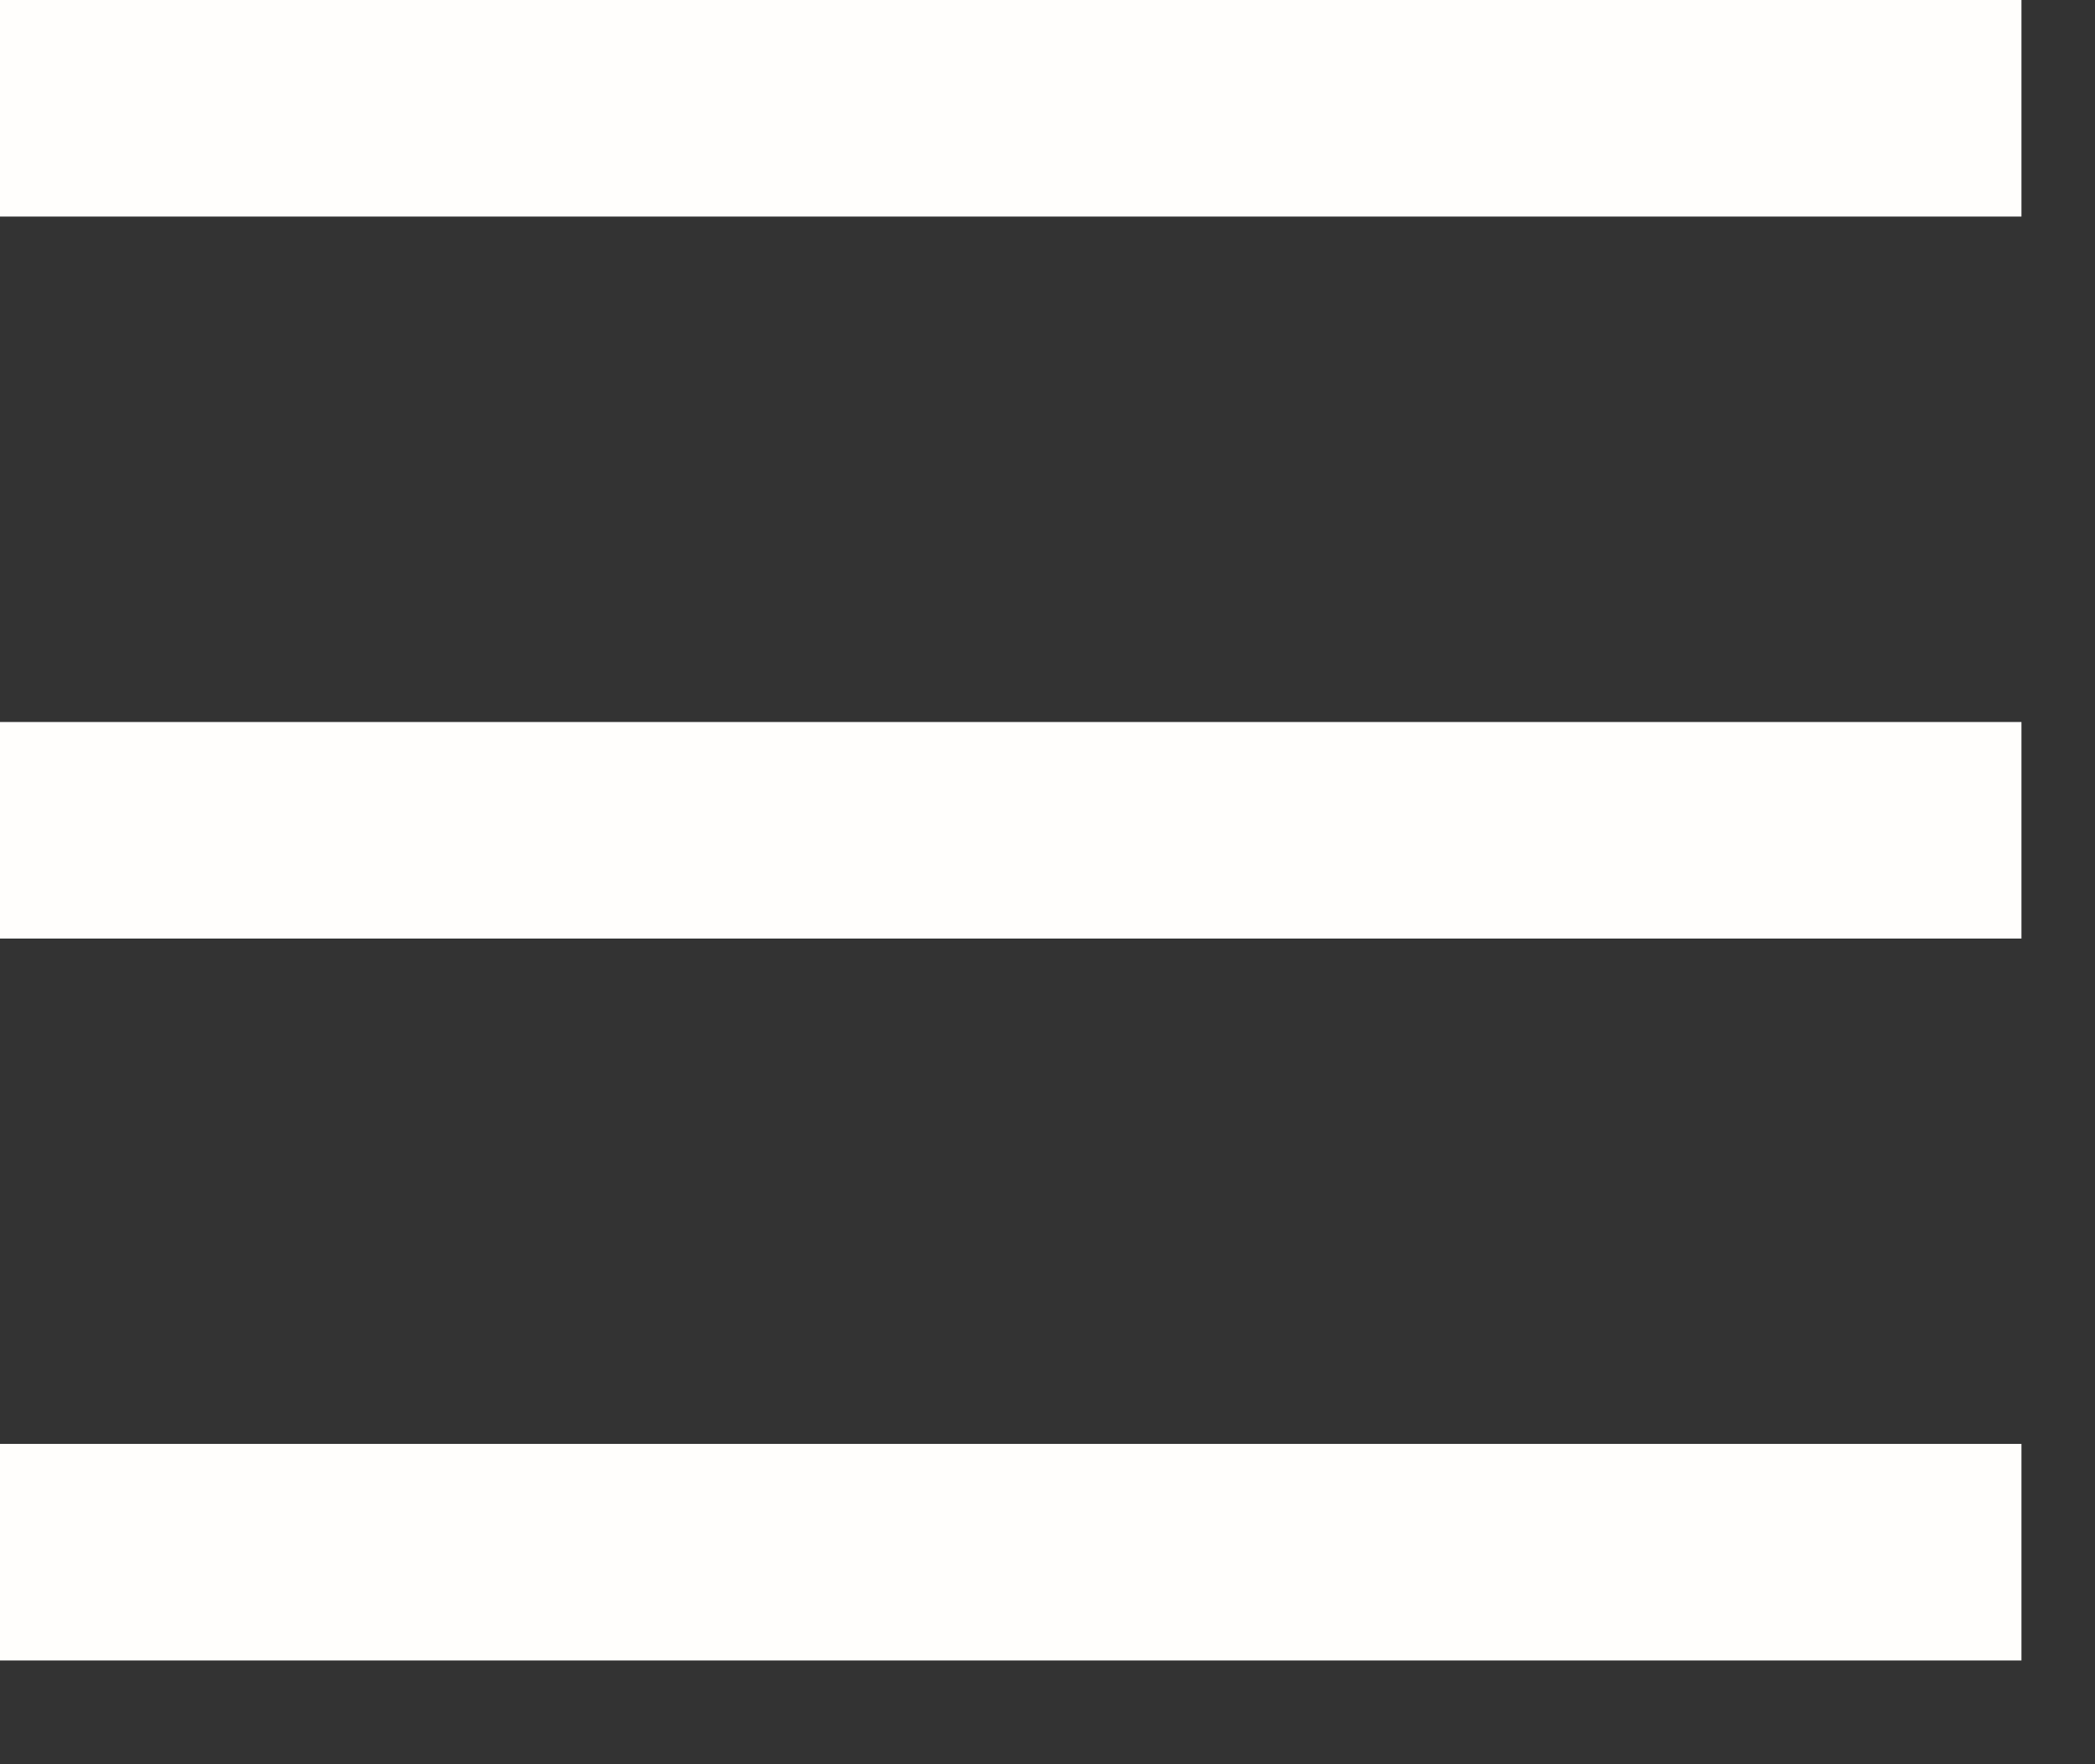 <?xml version="1.0" encoding="utf-8"?>
<svg xmlns="http://www.w3.org/2000/svg" fill="none" height="100%" overflow="visible" preserveAspectRatio="none" style="display: block;" viewBox="0 0 19 16" width="100%">
<rect x="0" y="0" width="19" height="16" fill="#333333" stroke="none"/>
<path d="M0 0H18.333V1.964H0V0ZM0 6.548H18.333V8.512H0V6.548ZM18.333 13.095V15.059H0V13.095H18.333Z" fill="#FFFEFC" id="Vector"/>
</svg>